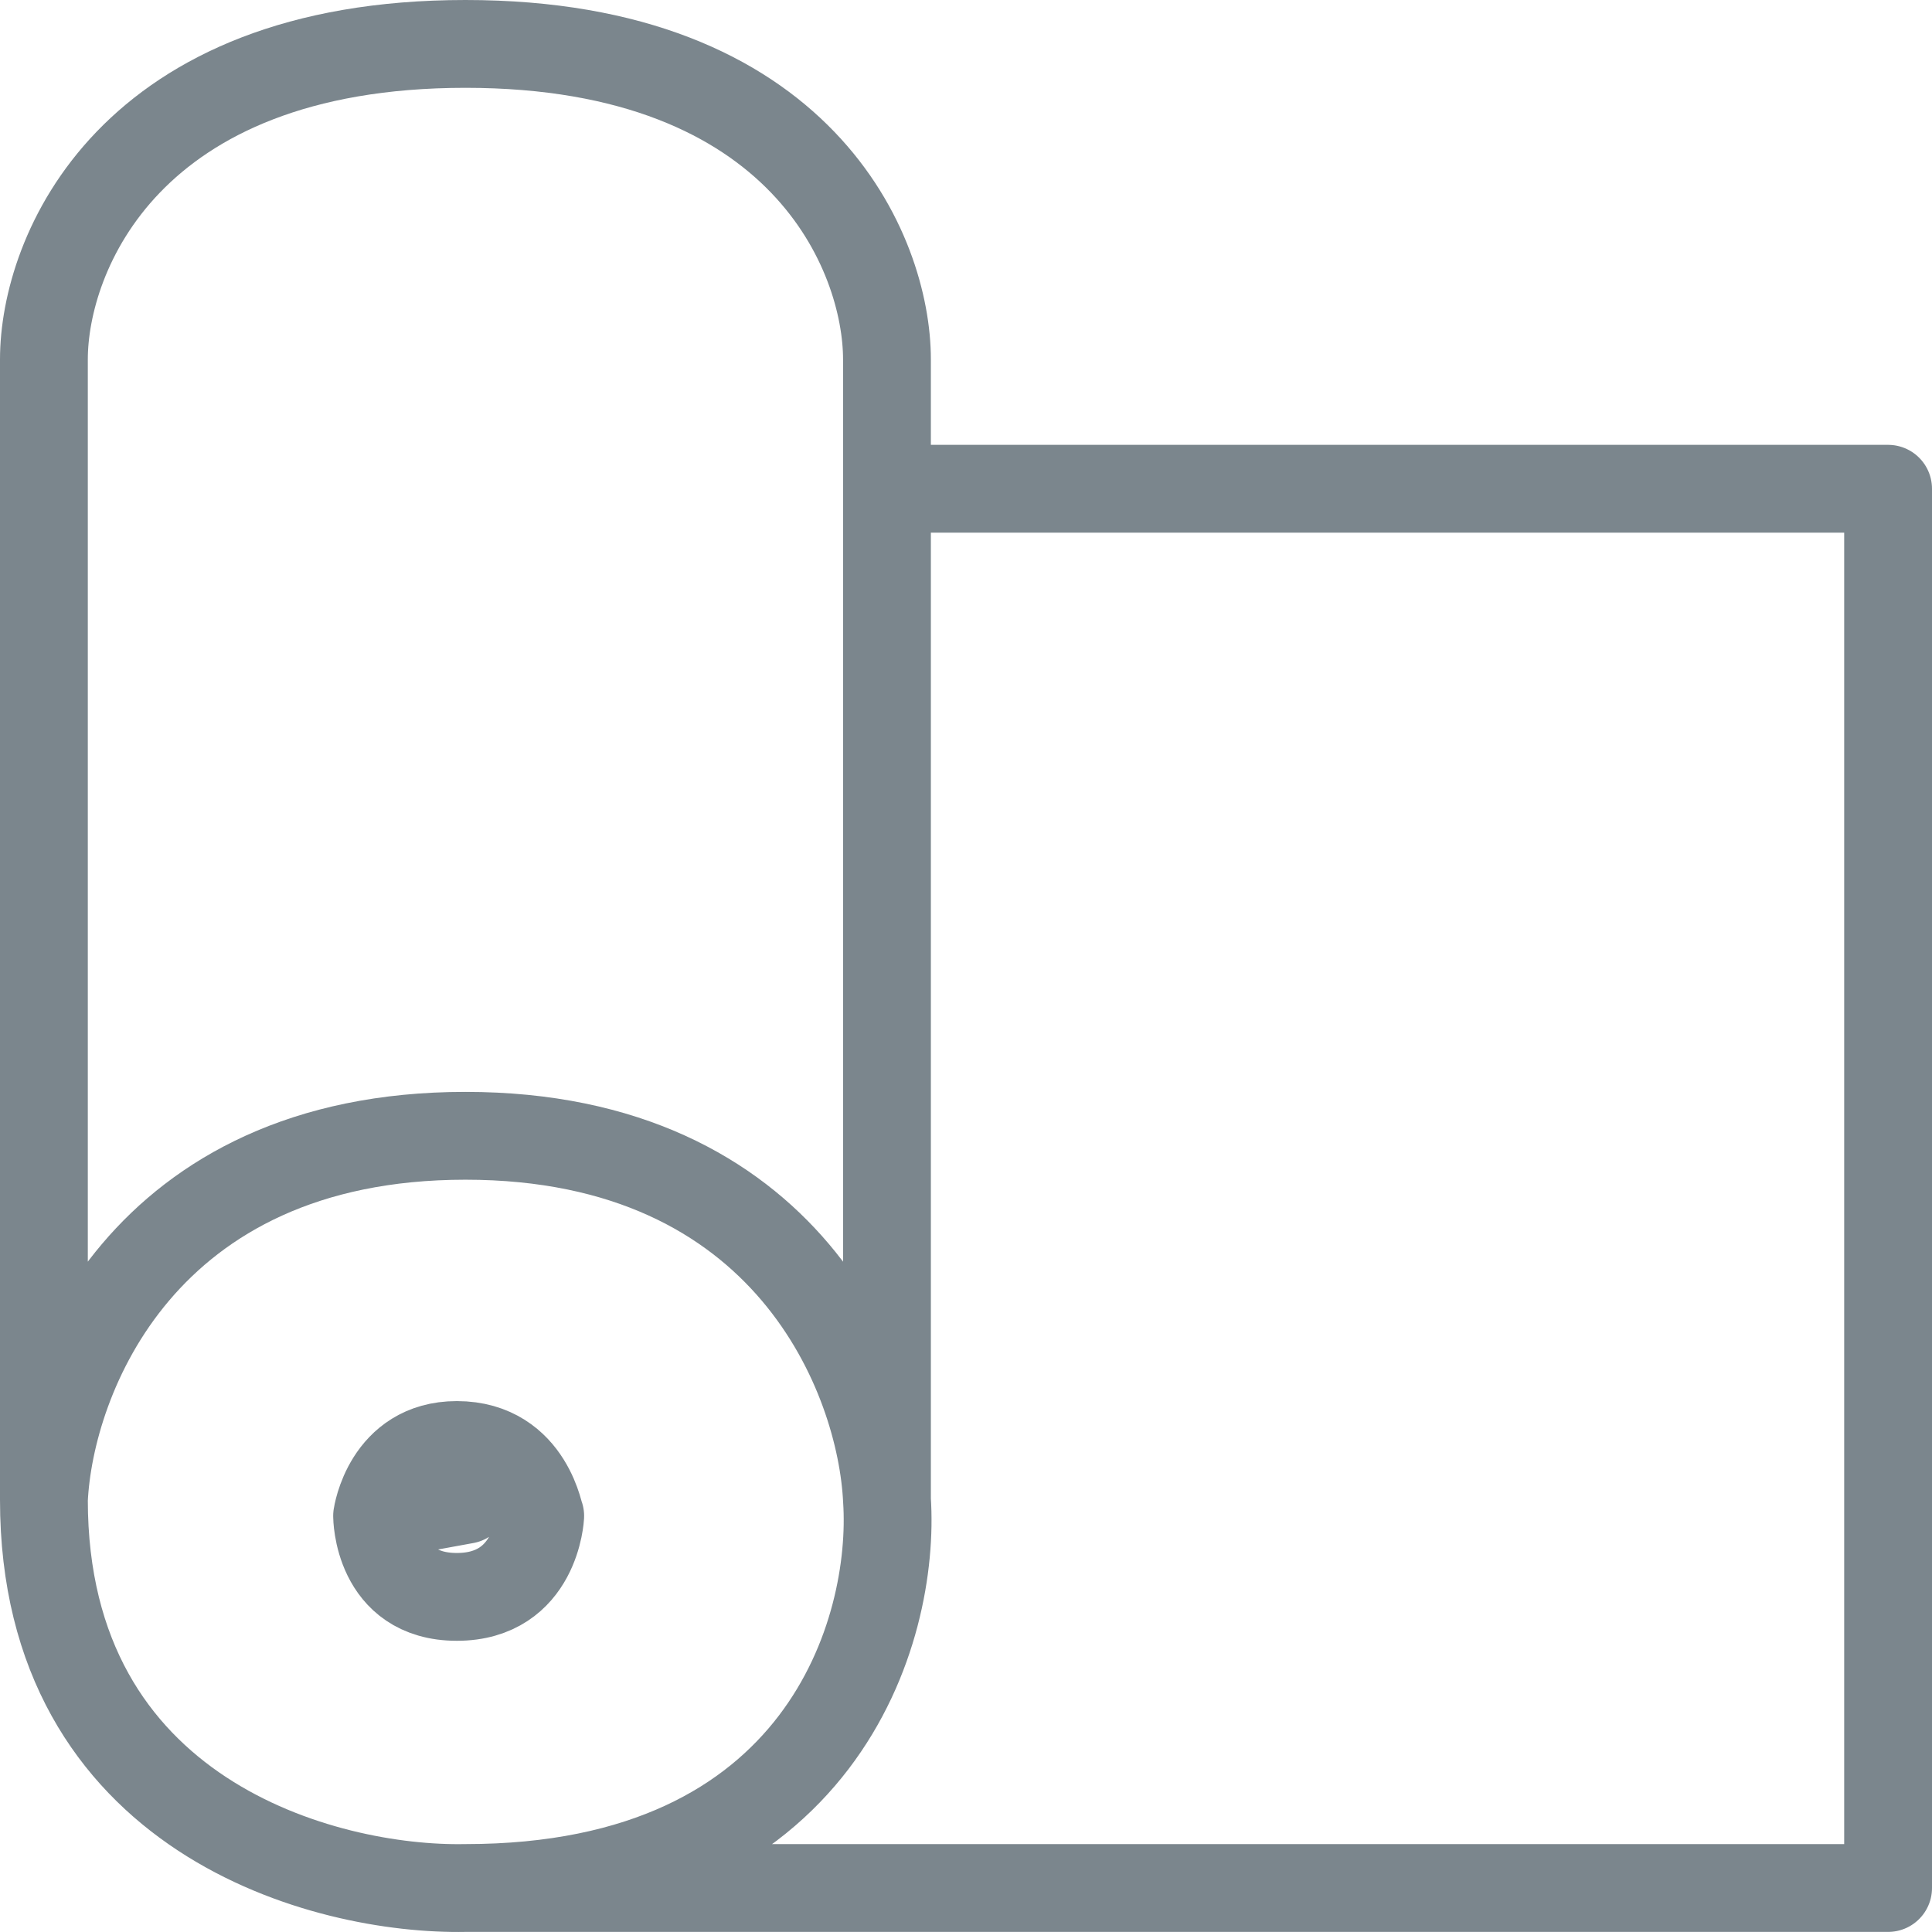 <svg width="44" height="44" viewBox="0 0 44 44" fill="none" xmlns="http://www.w3.org/2000/svg">
<path d="M20.2 11.131H43V42.998H10.6M20.2 11.131V8.184C20.2 5.789 18.28 1 10.6 1C2.92 1 1 5.789 1 8.184V34.157M20.2 11.131V34.157M10.6 42.998C7.4 43.06 1 41.377 1 34.157M10.6 42.998C18.75 42.998 20.396 37.104 20.2 34.157M1 34.157C1.131 31.394 3.233 25.867 10.6 25.867C17.966 25.867 20.069 31.394 20.2 34.157M8.588 34.525C8.588 34.525 8.588 36.368 10.404 36.368C12.22 36.368 12.303 34.525 12.303 34.525C12.303 34.661 12.099 32.909 10.404 32.909C8.817 32.909 8.588 34.525 8.588 34.525ZM8.588 34.525L10.6 34.158" stroke="#7B868D" stroke-width="2" stroke-linecap="round" stroke-linejoin="round"/>
</svg>
